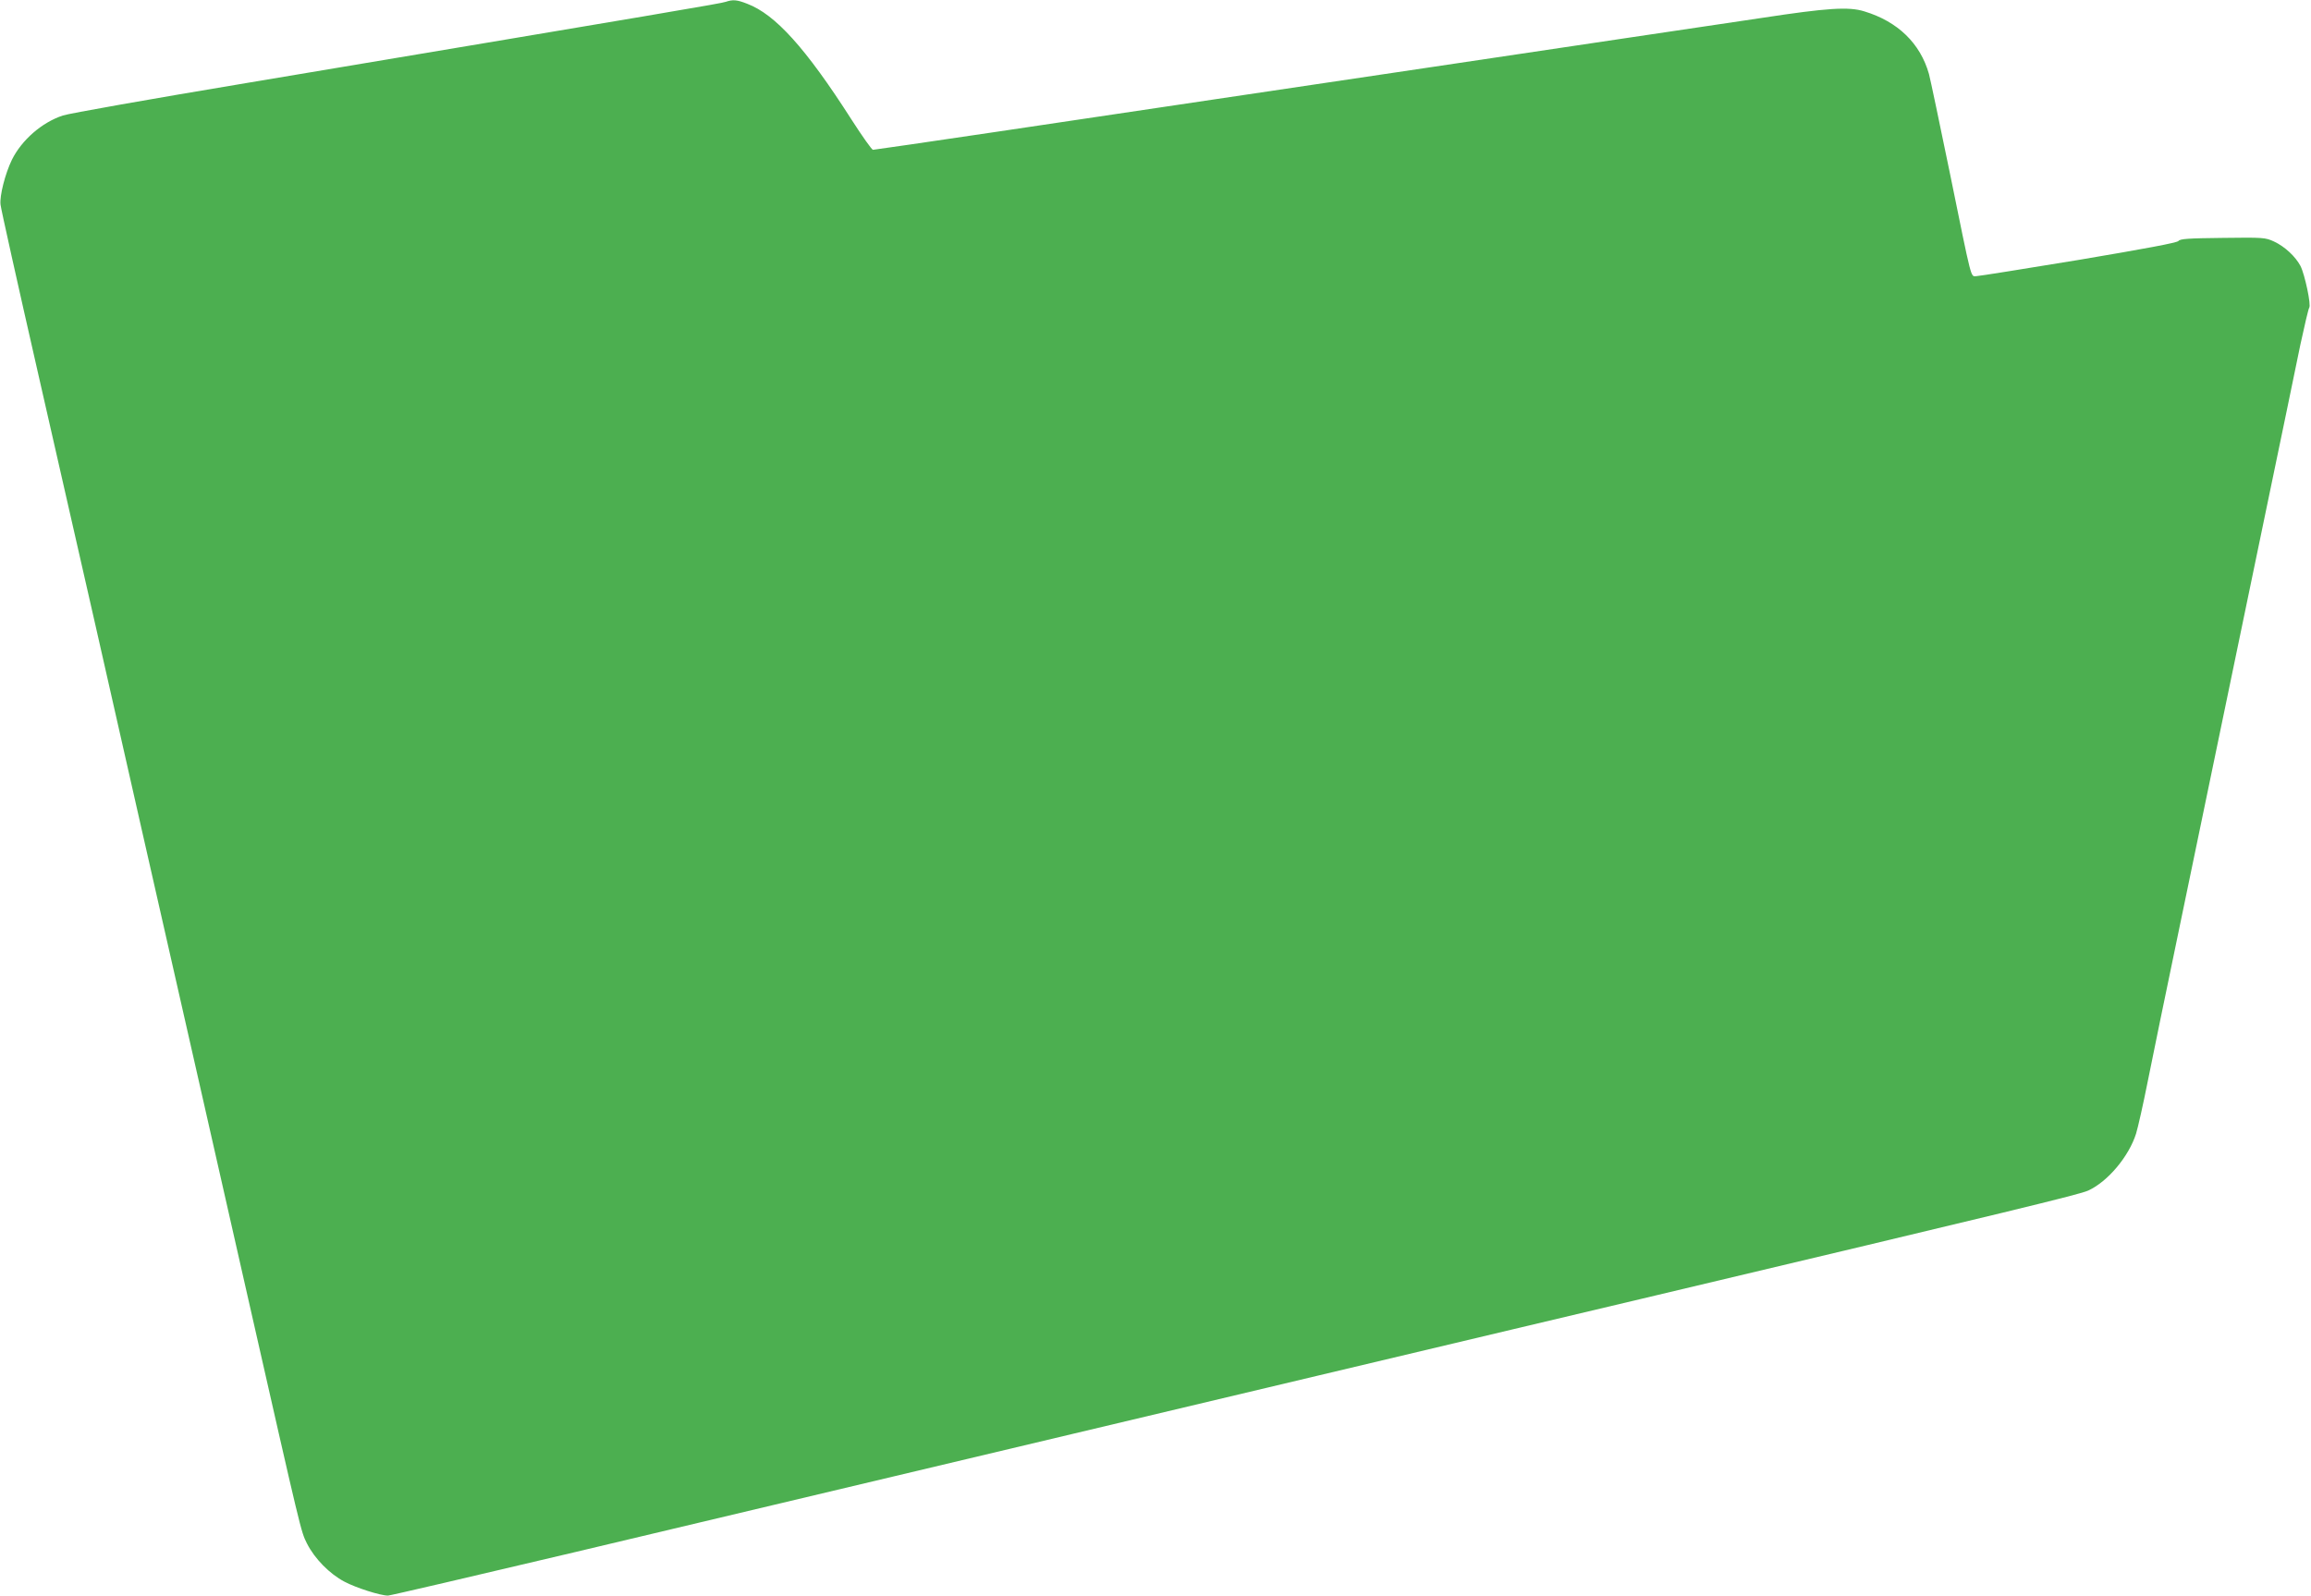 <?xml version="1.0" standalone="no"?>
<!DOCTYPE svg PUBLIC "-//W3C//DTD SVG 20010904//EN"
 "http://www.w3.org/TR/2001/REC-SVG-20010904/DTD/svg10.dtd">
<svg version="1.0" xmlns="http://www.w3.org/2000/svg"
 width="1280pt" height="884pt" viewBox="0 0 1280 884"
 preserveAspectRatio="xMidYMid meet">
<g transform="translate(0,884) scale(0.1,-0.1)"
fill="#4caf50" stroke="none">
<path d="M4020 8830 c-24 -9 -309 -57 -2655 -450 -528 -88 -986 -169 -1017
-180 -116 -38 -228 -136 -282 -245 -37 -76 -69 -200 -63 -249 2 -22 95 -439
206 -926 111 -487 255 -1121 321 -1410 65 -289 180 -794 254 -1122 254 -1120
405 -1782 586 -2583 303 -1336 296 -1307 330 -1376 43 -85 126 -169 208 -212
64 -34 199 -77 241 -77 11 0 474 108 1028 239 1220 290 2388 568 4128 981 721
171 1526 363 1790 425 2056 488 2423 577 2471 599 109 50 225 189 265 315 11
36 40 165 64 286 24 121 103 504 175 850 72 347 171 824 220 1060 49 237 162
779 250 1205 89 426 179 863 201 970 23 107 45 200 49 205 12 14 -24 183 -48
231 -28 53 -87 108 -147 136 -48 22 -58 23 -284 20 -189 -2 -236 -5 -245 -17
-8 -10 -180 -42 -553 -105 -298 -49 -554 -90 -567 -90 -32 0 -22 -38 -146 570
-56 272 -108 520 -116 550 -48 170 -173 291 -358 347 -86 27 -205 19 -566 -36
-184 -27 -517 -77 -740 -110 -223 -33 -709 -106 -1080 -161 -371 -55 -916
-136 -1210 -180 -294 -44 -838 -125 -1209 -180 -371 -55 -680 -100 -686 -100
-6 0 -60 76 -119 168 -254 397 -422 582 -577 641 -58 23 -80 24 -119 11z"/>
</g>
</svg>
